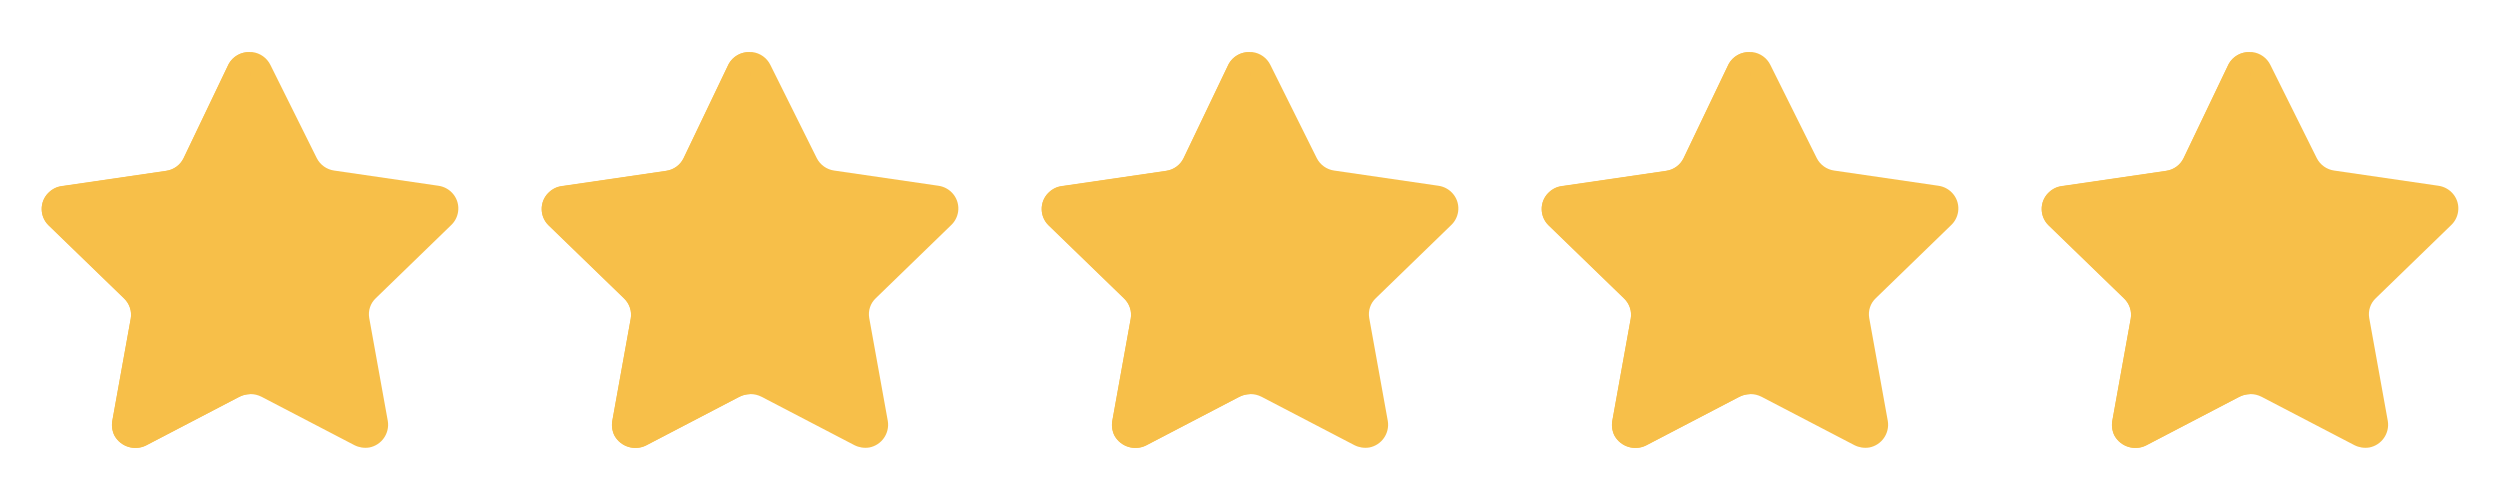 <?xml version="1.0" encoding="UTF-8"?> <svg xmlns="http://www.w3.org/2000/svg" width="80" height="16" viewBox="0 0 80 16" fill="none"><path d="M8.652 2.076L10.136 5.059C10.245 5.275 10.454 5.425 10.695 5.458L14.029 5.944C14.223 5.971 14.4 6.074 14.519 6.231C14.637 6.386 14.688 6.582 14.659 6.774C14.636 6.935 14.561 7.083 14.445 7.196L12.03 9.538C11.853 9.701 11.773 9.943 11.816 10.18L12.41 13.473C12.474 13.87 12.21 14.245 11.816 14.32C11.653 14.346 11.486 14.319 11.339 14.244L8.365 12.695C8.145 12.583 7.884 12.583 7.663 12.695L4.689 14.244C4.324 14.438 3.871 14.306 3.668 13.946C3.592 13.803 3.566 13.639 3.59 13.48L4.185 10.187C4.228 9.951 4.147 9.707 3.971 9.544L1.555 7.203C1.268 6.926 1.259 6.469 1.536 6.181C1.542 6.175 1.549 6.169 1.555 6.162C1.67 6.045 1.821 5.971 1.983 5.952L5.317 5.466C5.558 5.432 5.766 5.283 5.876 5.066L7.307 2.076C7.435 1.82 7.699 1.661 7.985 1.667H8.075C8.323 1.697 8.54 1.851 8.652 2.076" fill="#F7BF49"></path><path d="M7.995 12.612C7.866 12.616 7.74 12.65 7.627 12.713L4.668 14.258C4.306 14.431 3.872 14.297 3.669 13.951C3.594 13.809 3.567 13.647 3.592 13.489L4.183 10.202C4.223 9.964 4.143 9.721 3.97 9.553L1.553 7.213C1.266 6.932 1.26 6.471 1.541 6.183C1.545 6.179 1.549 6.176 1.553 6.172C1.667 6.059 1.815 5.984 1.974 5.961L5.311 5.47C5.552 5.439 5.762 5.288 5.869 5.07L7.319 2.042C7.457 1.798 7.721 1.653 8.001 1.668C7.995 1.866 7.995 12.477 7.995 12.612" fill="#F7BF49"></path><path d="M24.651 2.076L26.136 5.059C26.245 5.275 26.454 5.425 26.695 5.458L30.029 5.944C30.223 5.971 30.4 6.074 30.519 6.231C30.637 6.386 30.688 6.582 30.66 6.774C30.636 6.935 30.561 7.083 30.445 7.196L28.03 9.538C27.853 9.701 27.773 9.943 27.816 10.18L28.41 13.473C28.474 13.87 28.21 14.245 27.816 14.32C27.653 14.346 27.486 14.319 27.339 14.244L24.366 12.695C24.145 12.583 23.884 12.583 23.663 12.695L20.689 14.244C20.324 14.438 19.871 14.306 19.668 13.946C19.592 13.803 19.566 13.639 19.59 13.48L20.185 10.187C20.228 9.951 20.147 9.707 19.971 9.544L17.555 7.203C17.268 6.926 17.259 6.469 17.536 6.181C17.542 6.175 17.549 6.169 17.555 6.162C17.67 6.045 17.821 5.971 17.983 5.952L21.317 5.466C21.558 5.432 21.766 5.283 21.876 5.066L23.307 2.076C23.435 1.82 23.699 1.661 23.985 1.667H24.075C24.323 1.697 24.54 1.851 24.651 2.076" fill="#F7BF49"></path><path d="M23.995 12.612C23.866 12.616 23.74 12.65 23.627 12.713L20.668 14.258C20.306 14.431 19.872 14.297 19.669 13.951C19.594 13.809 19.567 13.647 19.592 13.489L20.183 10.202C20.223 9.964 20.143 9.721 19.97 9.553L17.553 7.213C17.266 6.932 17.26 6.471 17.541 6.183C17.545 6.179 17.549 6.176 17.553 6.172C17.667 6.059 17.815 5.984 17.974 5.961L21.311 5.47C21.552 5.439 21.762 5.288 21.869 5.07L23.319 2.042C23.457 1.798 23.721 1.653 24.001 1.668C23.995 1.866 23.995 12.477 23.995 12.612" fill="#F7BF49"></path><path d="M40.651 2.076L42.136 5.059C42.245 5.275 42.454 5.425 42.695 5.458L46.029 5.944C46.223 5.971 46.4 6.074 46.519 6.231C46.638 6.386 46.688 6.582 46.66 6.774C46.636 6.935 46.561 7.083 46.445 7.196L44.03 9.538C43.853 9.701 43.773 9.943 43.816 10.18L44.41 13.473C44.474 13.87 44.21 14.245 43.816 14.32C43.653 14.346 43.486 14.319 43.339 14.244L40.365 12.695C40.145 12.583 39.884 12.583 39.663 12.695L36.689 14.244C36.324 14.438 35.871 14.306 35.668 13.946C35.592 13.803 35.566 13.639 35.59 13.48L36.185 10.187C36.228 9.951 36.147 9.707 35.971 9.544L33.555 7.203C33.268 6.926 33.259 6.469 33.536 6.181C33.542 6.175 33.549 6.169 33.555 6.162C33.67 6.045 33.821 5.971 33.983 5.952L37.318 5.466C37.557 5.432 37.766 5.283 37.876 5.066L39.307 2.076C39.435 1.82 39.699 1.661 39.985 1.667H40.075C40.323 1.697 40.54 1.851 40.651 2.076" fill="#F7BF49"></path><path d="M39.995 12.612C39.866 12.616 39.74 12.65 39.627 12.713L36.668 14.258C36.306 14.431 35.872 14.297 35.669 13.951C35.594 13.809 35.567 13.647 35.592 13.489L36.183 10.202C36.223 9.964 36.143 9.721 35.969 9.553L33.553 7.213C33.266 6.932 33.26 6.471 33.541 6.183C33.545 6.179 33.549 6.176 33.553 6.172C33.667 6.059 33.815 5.984 33.974 5.961L37.311 5.47C37.552 5.439 37.762 5.288 37.869 5.07L39.319 2.042C39.457 1.798 39.721 1.653 40.001 1.668C39.995 1.866 39.995 12.477 39.995 12.612" fill="#F7BF49"></path><path d="M56.651 2.076L58.136 5.059C58.245 5.275 58.454 5.425 58.695 5.458L62.029 5.944C62.223 5.971 62.4 6.074 62.519 6.231C62.638 6.386 62.688 6.582 62.66 6.774C62.636 6.935 62.561 7.083 62.445 7.196L60.03 9.538C59.853 9.701 59.773 9.943 59.816 10.18L60.41 13.473C60.474 13.87 60.21 14.245 59.816 14.32C59.653 14.346 59.486 14.319 59.339 14.244L56.365 12.695C56.145 12.583 55.884 12.583 55.663 12.695L52.689 14.244C52.324 14.438 51.871 14.306 51.668 13.946C51.592 13.803 51.566 13.639 51.59 13.48L52.185 10.187C52.228 9.951 52.147 9.707 51.971 9.544L49.555 7.203C49.268 6.926 49.259 6.469 49.536 6.181C49.542 6.175 49.549 6.169 49.555 6.162C49.67 6.045 49.821 5.971 49.983 5.952L53.318 5.466C53.557 5.432 53.766 5.283 53.876 5.066L55.307 2.076C55.435 1.82 55.699 1.661 55.985 1.667H56.075C56.323 1.697 56.54 1.851 56.651 2.076" fill="#F7BF49"></path><path d="M55.995 12.612C55.866 12.616 55.74 12.65 55.627 12.713L52.668 14.258C52.306 14.431 51.872 14.297 51.669 13.951C51.594 13.809 51.567 13.647 51.592 13.489L52.183 10.202C52.223 9.964 52.143 9.721 51.969 9.553L49.553 7.213C49.266 6.932 49.26 6.471 49.541 6.183C49.545 6.179 49.549 6.176 49.553 6.172C49.667 6.059 49.815 5.984 49.974 5.961L53.311 5.47C53.552 5.439 53.762 5.288 53.869 5.07L55.319 2.042C55.457 1.798 55.721 1.653 56.001 1.668C55.995 1.866 55.995 12.477 55.995 12.612" fill="#F7BF49"></path><path d="M72.651 2.076L74.136 5.059C74.245 5.275 74.454 5.425 74.695 5.458L78.029 5.944C78.223 5.971 78.4 6.074 78.519 6.231C78.638 6.386 78.688 6.582 78.659 6.774C78.636 6.935 78.561 7.083 78.445 7.196L76.03 9.538C75.853 9.701 75.773 9.943 75.816 10.18L76.41 13.473C76.474 13.87 76.21 14.245 75.816 14.32C75.653 14.346 75.486 14.319 75.339 14.244L72.365 12.695C72.145 12.583 71.884 12.583 71.663 12.695L68.689 14.244C68.324 14.438 67.871 14.306 67.668 13.946C67.592 13.803 67.566 13.639 67.59 13.48L68.185 10.187C68.228 9.951 68.147 9.707 67.971 9.544L65.555 7.203C65.268 6.926 65.259 6.469 65.536 6.181C65.542 6.175 65.549 6.169 65.555 6.162C65.67 6.045 65.821 5.971 65.983 5.952L69.317 5.466C69.558 5.432 69.766 5.283 69.876 5.066L71.307 2.076C71.435 1.82 71.699 1.661 71.985 1.667H72.075C72.323 1.697 72.54 1.851 72.651 2.076" fill="#F7BF49"></path><path d="M71.995 12.612C71.866 12.616 71.74 12.65 71.627 12.713L68.668 14.258C68.306 14.431 67.872 14.297 67.669 13.951C67.594 13.809 67.567 13.647 67.592 13.489L68.183 10.202C68.223 9.964 68.143 9.721 67.969 9.553L65.553 7.213C65.266 6.932 65.26 6.471 65.541 6.183C65.545 6.179 65.549 6.176 65.553 6.172C65.667 6.059 65.815 5.984 65.974 5.961L69.311 5.47C69.552 5.439 69.762 5.288 69.869 5.07L71.319 2.042C71.457 1.798 71.721 1.653 72.001 1.668C71.995 1.866 71.995 12.477 71.995 12.612" fill="#F7BF49"></path></svg> 